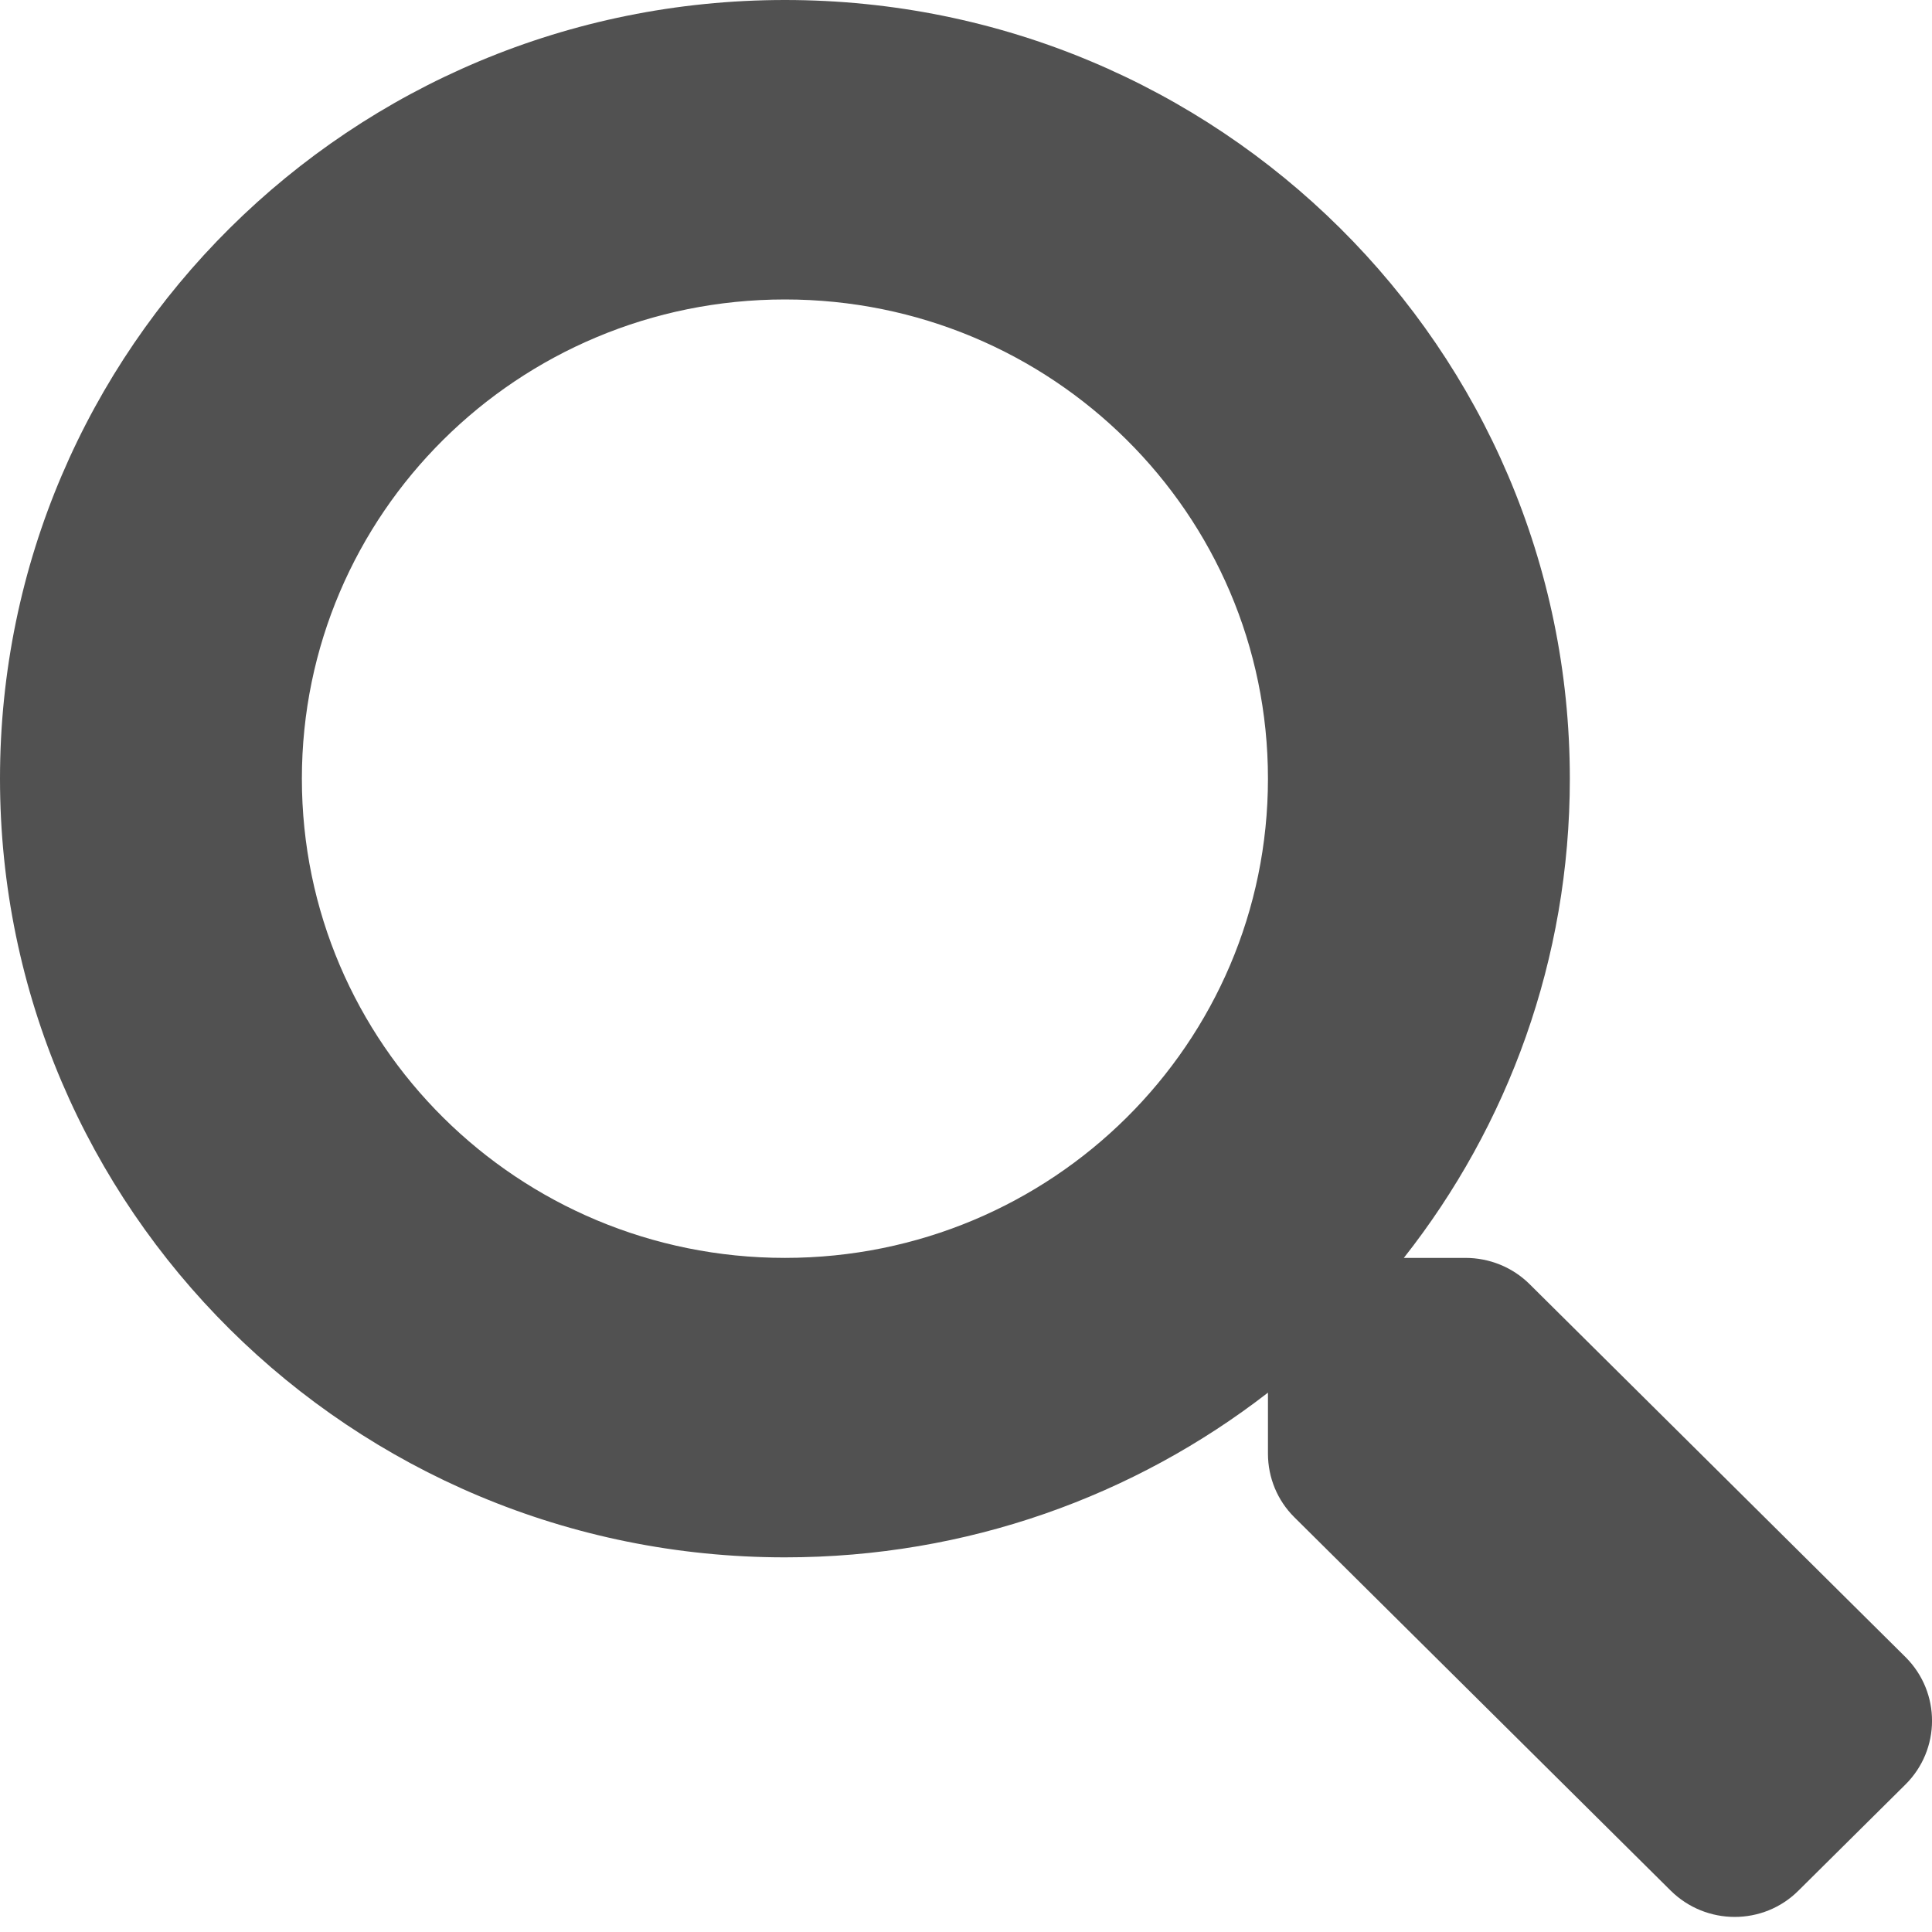 <svg width="24" height="24" viewBox="0 0 24 24" fill="none" xmlns="http://www.w3.org/2000/svg">
<path d="M23.674 20.588L19 15.951C18.789 15.742 18.503 15.626 18.203 15.626H17.439C18.733 13.984 19.501 11.919 19.501 9.673C19.501 4.33 15.137 0 9.751 0C4.364 0 0 4.33 0 9.673C0 15.016 4.364 19.346 9.751 19.346C12.015 19.346 14.096 18.583 15.751 17.3V18.058C15.751 18.355 15.868 18.639 16.079 18.848L20.753 23.485C21.194 23.922 21.906 23.922 22.342 23.485L23.669 22.169C24.11 21.732 24.11 21.025 23.674 20.588ZM9.751 15.626C6.436 15.626 3.75 12.966 3.75 9.673C3.75 6.385 6.432 3.72 9.751 3.72C13.065 3.72 15.751 6.38 15.751 9.673C15.751 12.961 13.07 15.626 9.751 15.626Z" fill="#515151"/>
</svg>
